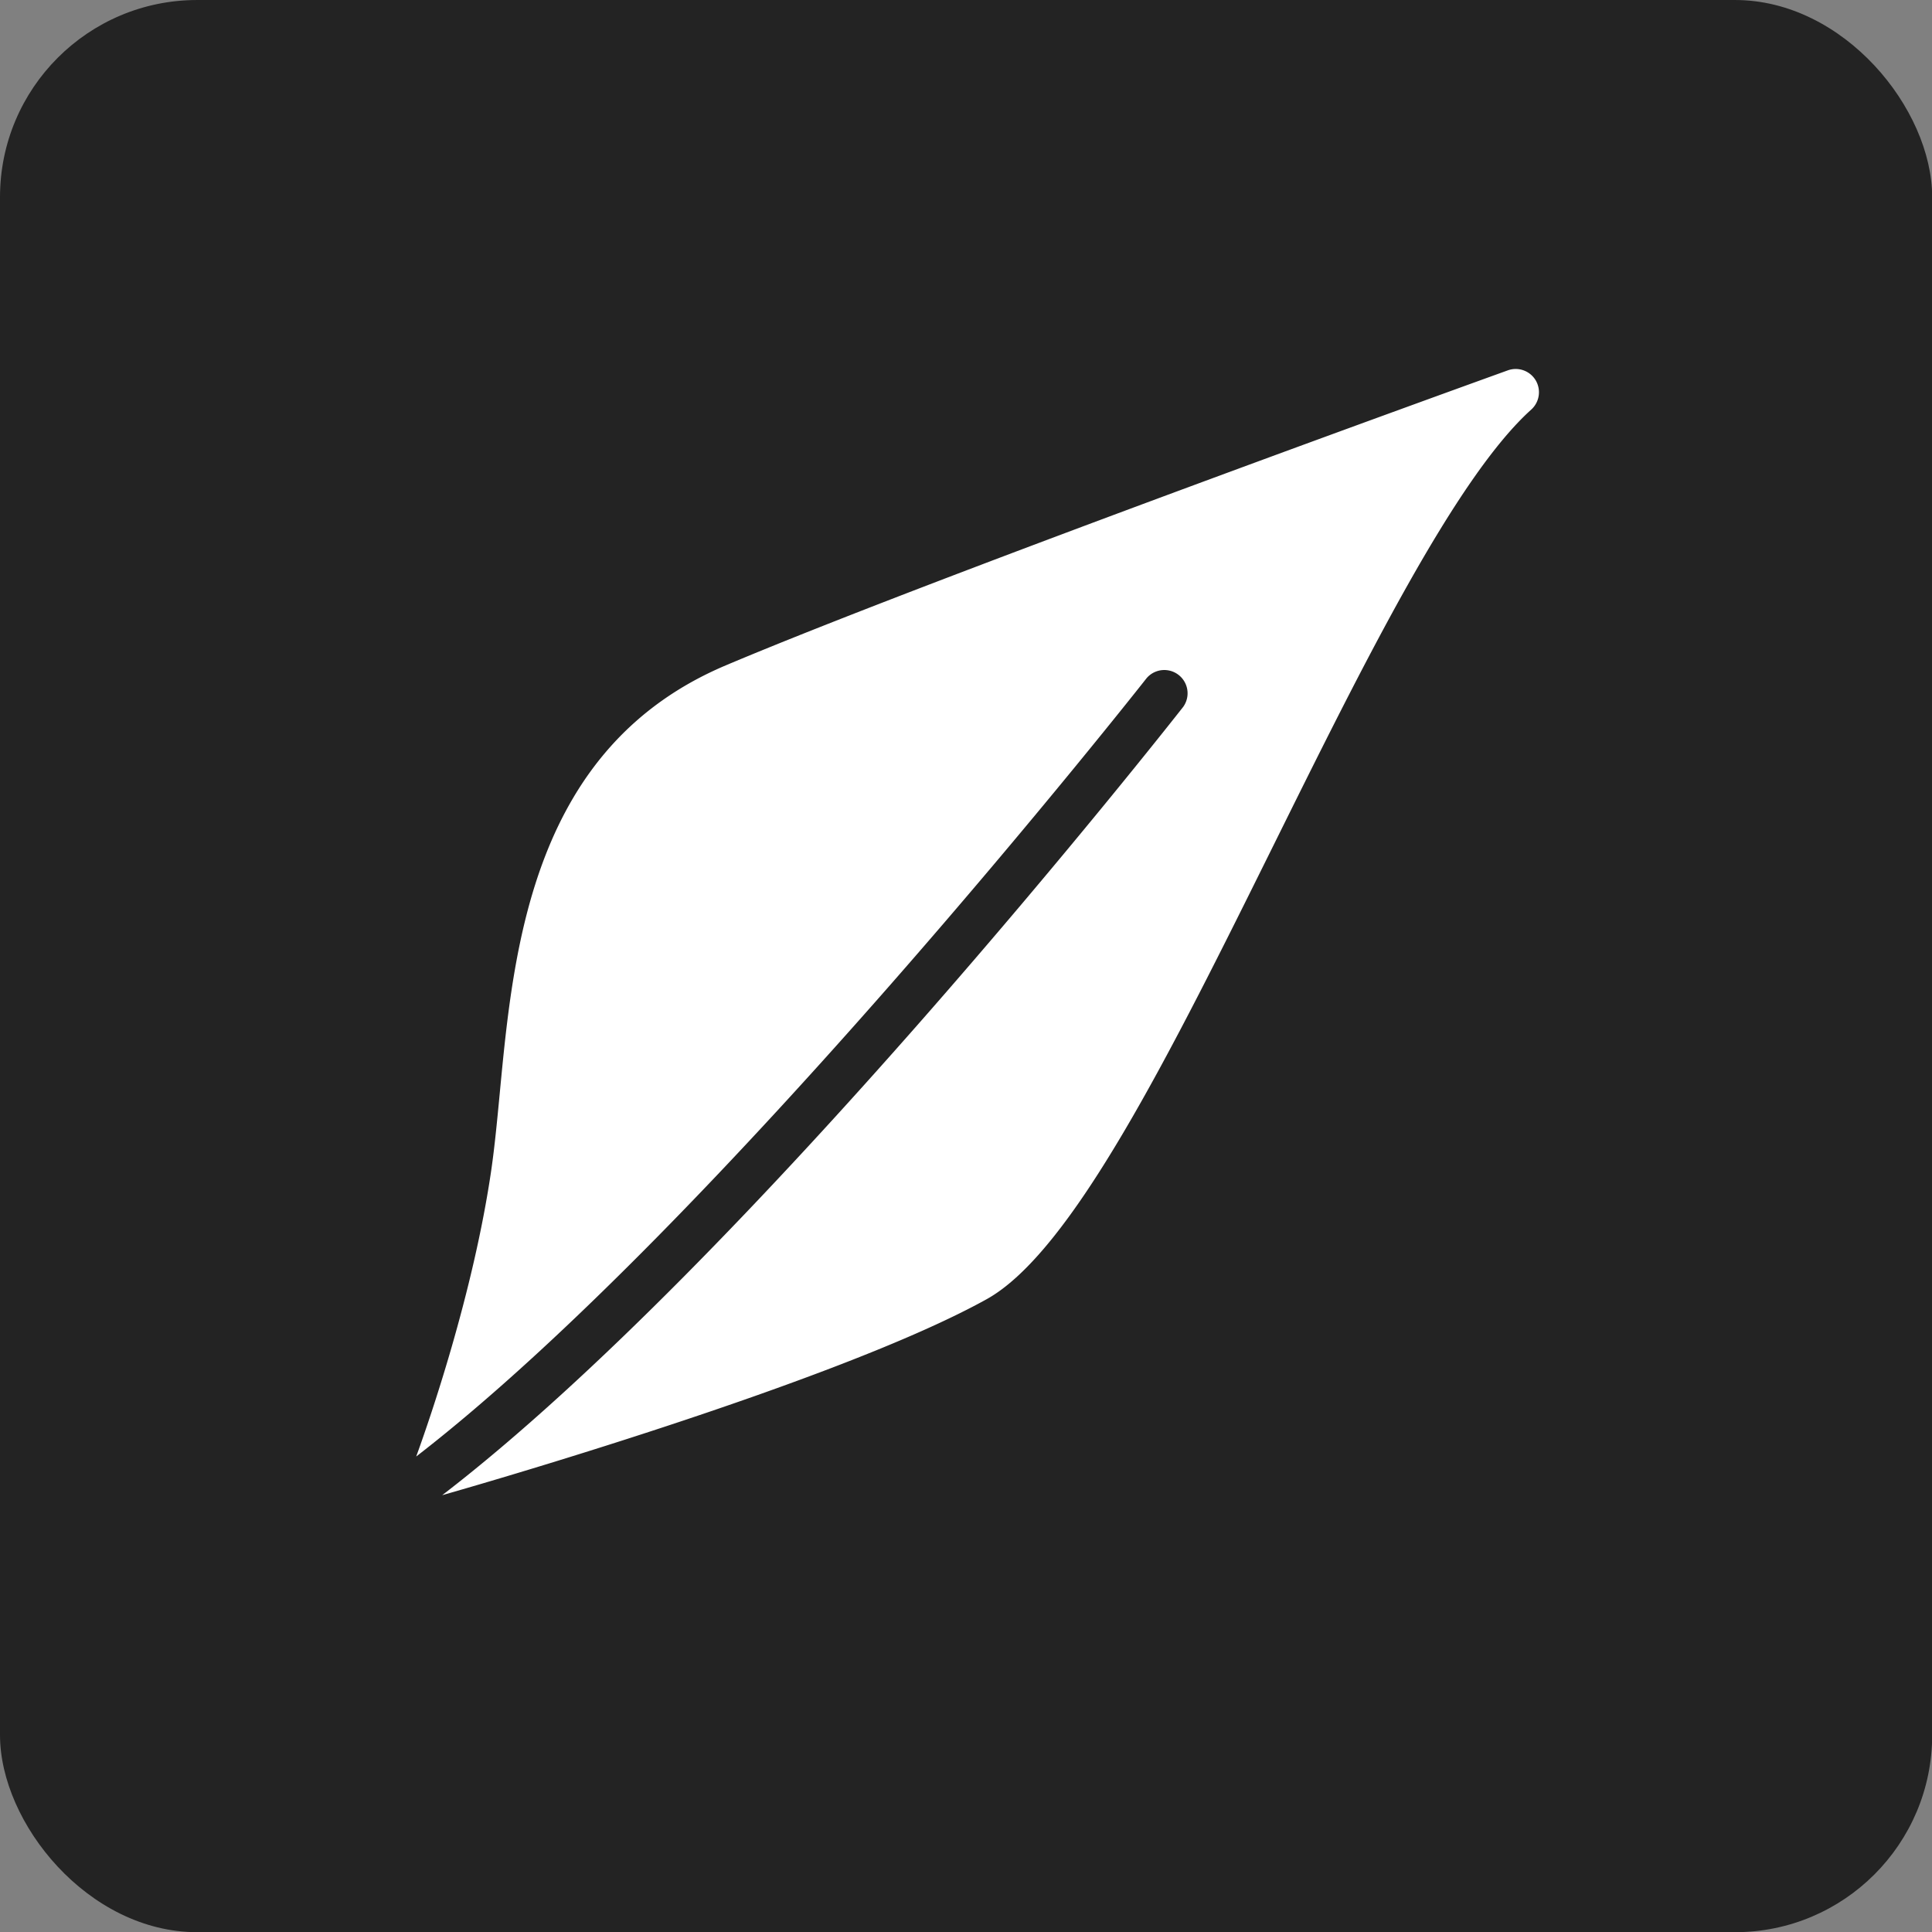 <?xml version="1.0" encoding="utf-8"?>
<svg viewBox="150 21.056 200 200" width="200" height="200" xmlns="http://www.w3.org/2000/svg">
  <rect x="150" y="21.056" width="200" height="200" fill="#808080" stroke="none"/>
  <g transform="matrix(2.041, 0, 0, 2.041, 147.959, 19.016)" id="container">
    <g>
      <g>
        <g fill="#FFFFFF">
          <rect vector-effect="non-scaling-stroke" x="1" y="1" width="98" height="98" rx="10" style="fill: rgb(35, 35, 35);"/>
        </g>
      </g>
      <g transform="matrix(0, 1.19, -1.19, 0, 79.143, 19.715)" id="icon">
        <g fill="#232323">
          <path d="M13.178 16.796a.992.992 0 0 1 1.223-1.56c.982.771 23.619 18.592 33.599 31.583-.296-1.047-4.795-16.797-8.351-23.202-2.024-3.646-10.469-7.83-19.407-12.259C12.566 7.557 4.629 3.623 1.728.4A.996.996 0 0 0 .482.213.993.993 0 0 0 .058 1.4c.088.242 8.744 24.272 12.572 33.328 3.481 8.234 12.004 9.045 18.228 9.637 1.158.11 2.254.215 3.233.355 5.337.769 10.846 2.691 12.261 3.207-9.891-12.805-32.936-30.945-33.174-31.131z" style="fill: rgb(255, 255, 255);"/>
        </g>
      </g>
    </g>
  </g>
</svg>